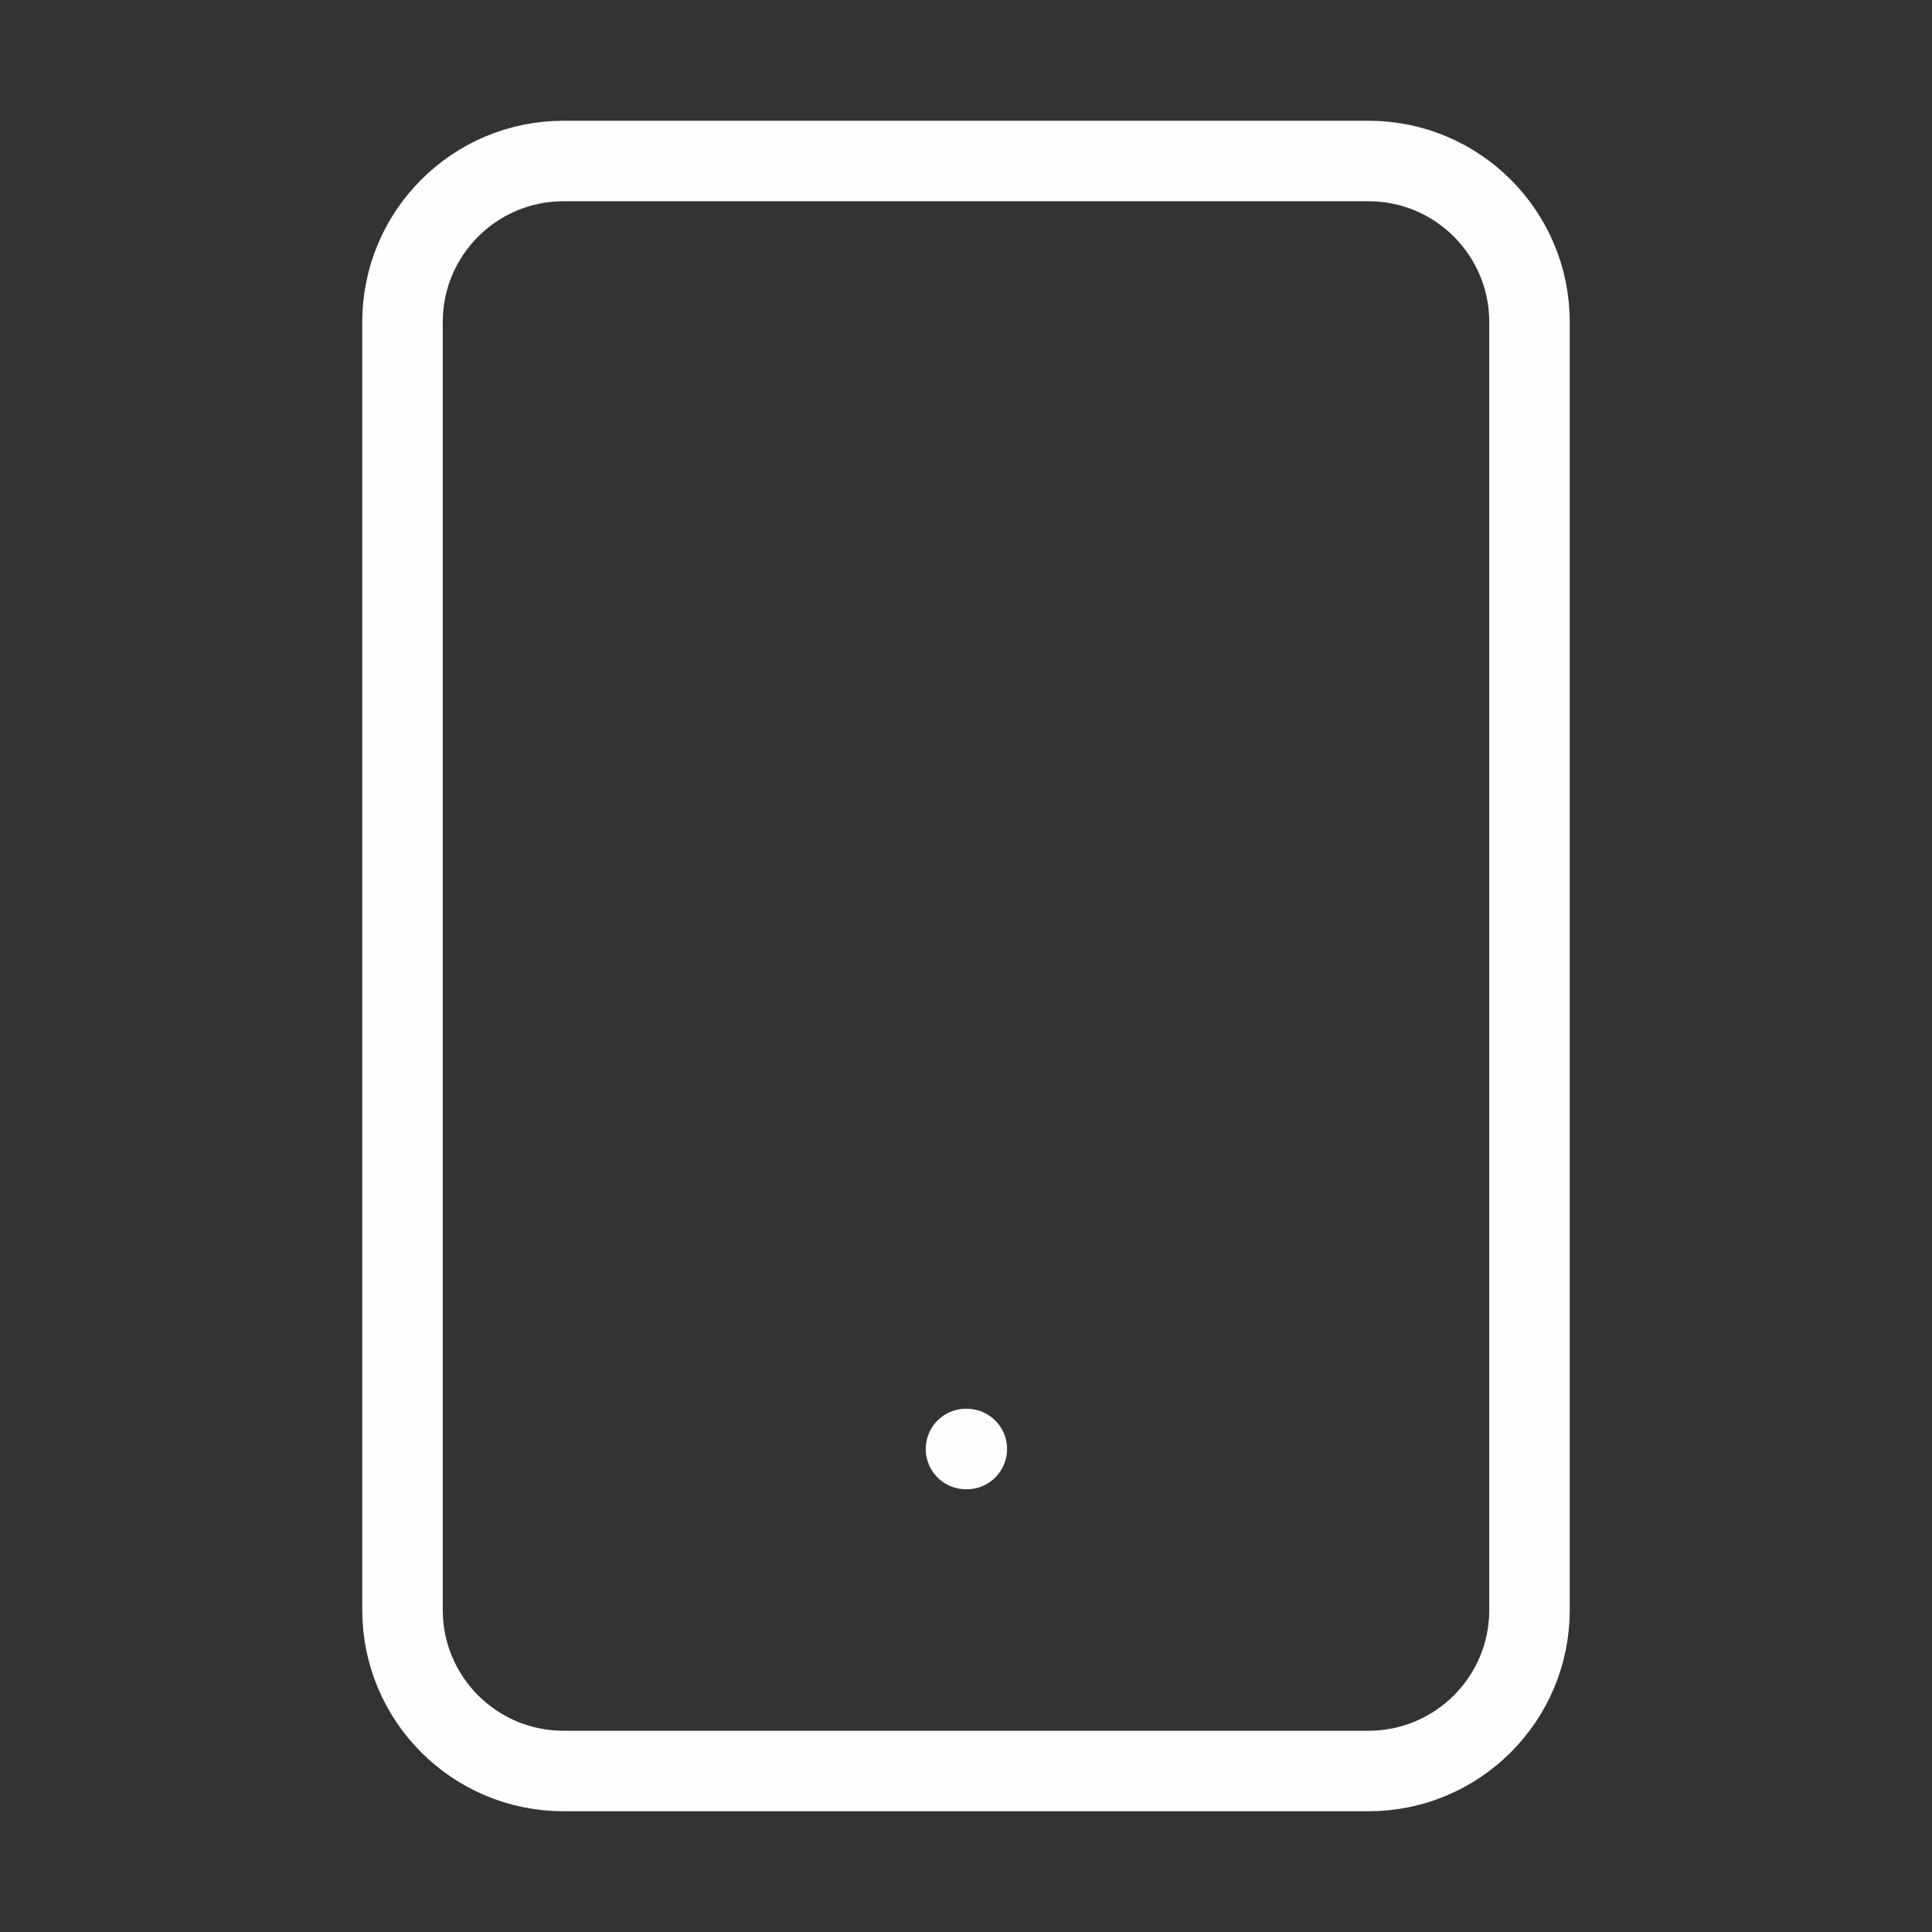 <?xml version="1.0" encoding="UTF-8"?> <svg xmlns="http://www.w3.org/2000/svg" width="48" height="48" viewBox="0 0 48 48" fill="none"><rect x="0" y="0" width="48" height="48" fill="#333333" stroke="none"/><path d="M34 4H14C11.791 4 10 5.791 10 8V40C10 42.209 11.791 44 14 44H34C36.209 44 38 42.209 38 40V8C38 5.791 36.209 4 34 4Z" stroke="#FEFEFE" stroke-width="2" stroke-linecap="round" stroke-linejoin="round"></path><path d="M24 36H24.02" stroke="#FEFEFE" stroke-width="2" stroke-linecap="round" stroke-linejoin="round"></path></svg> 